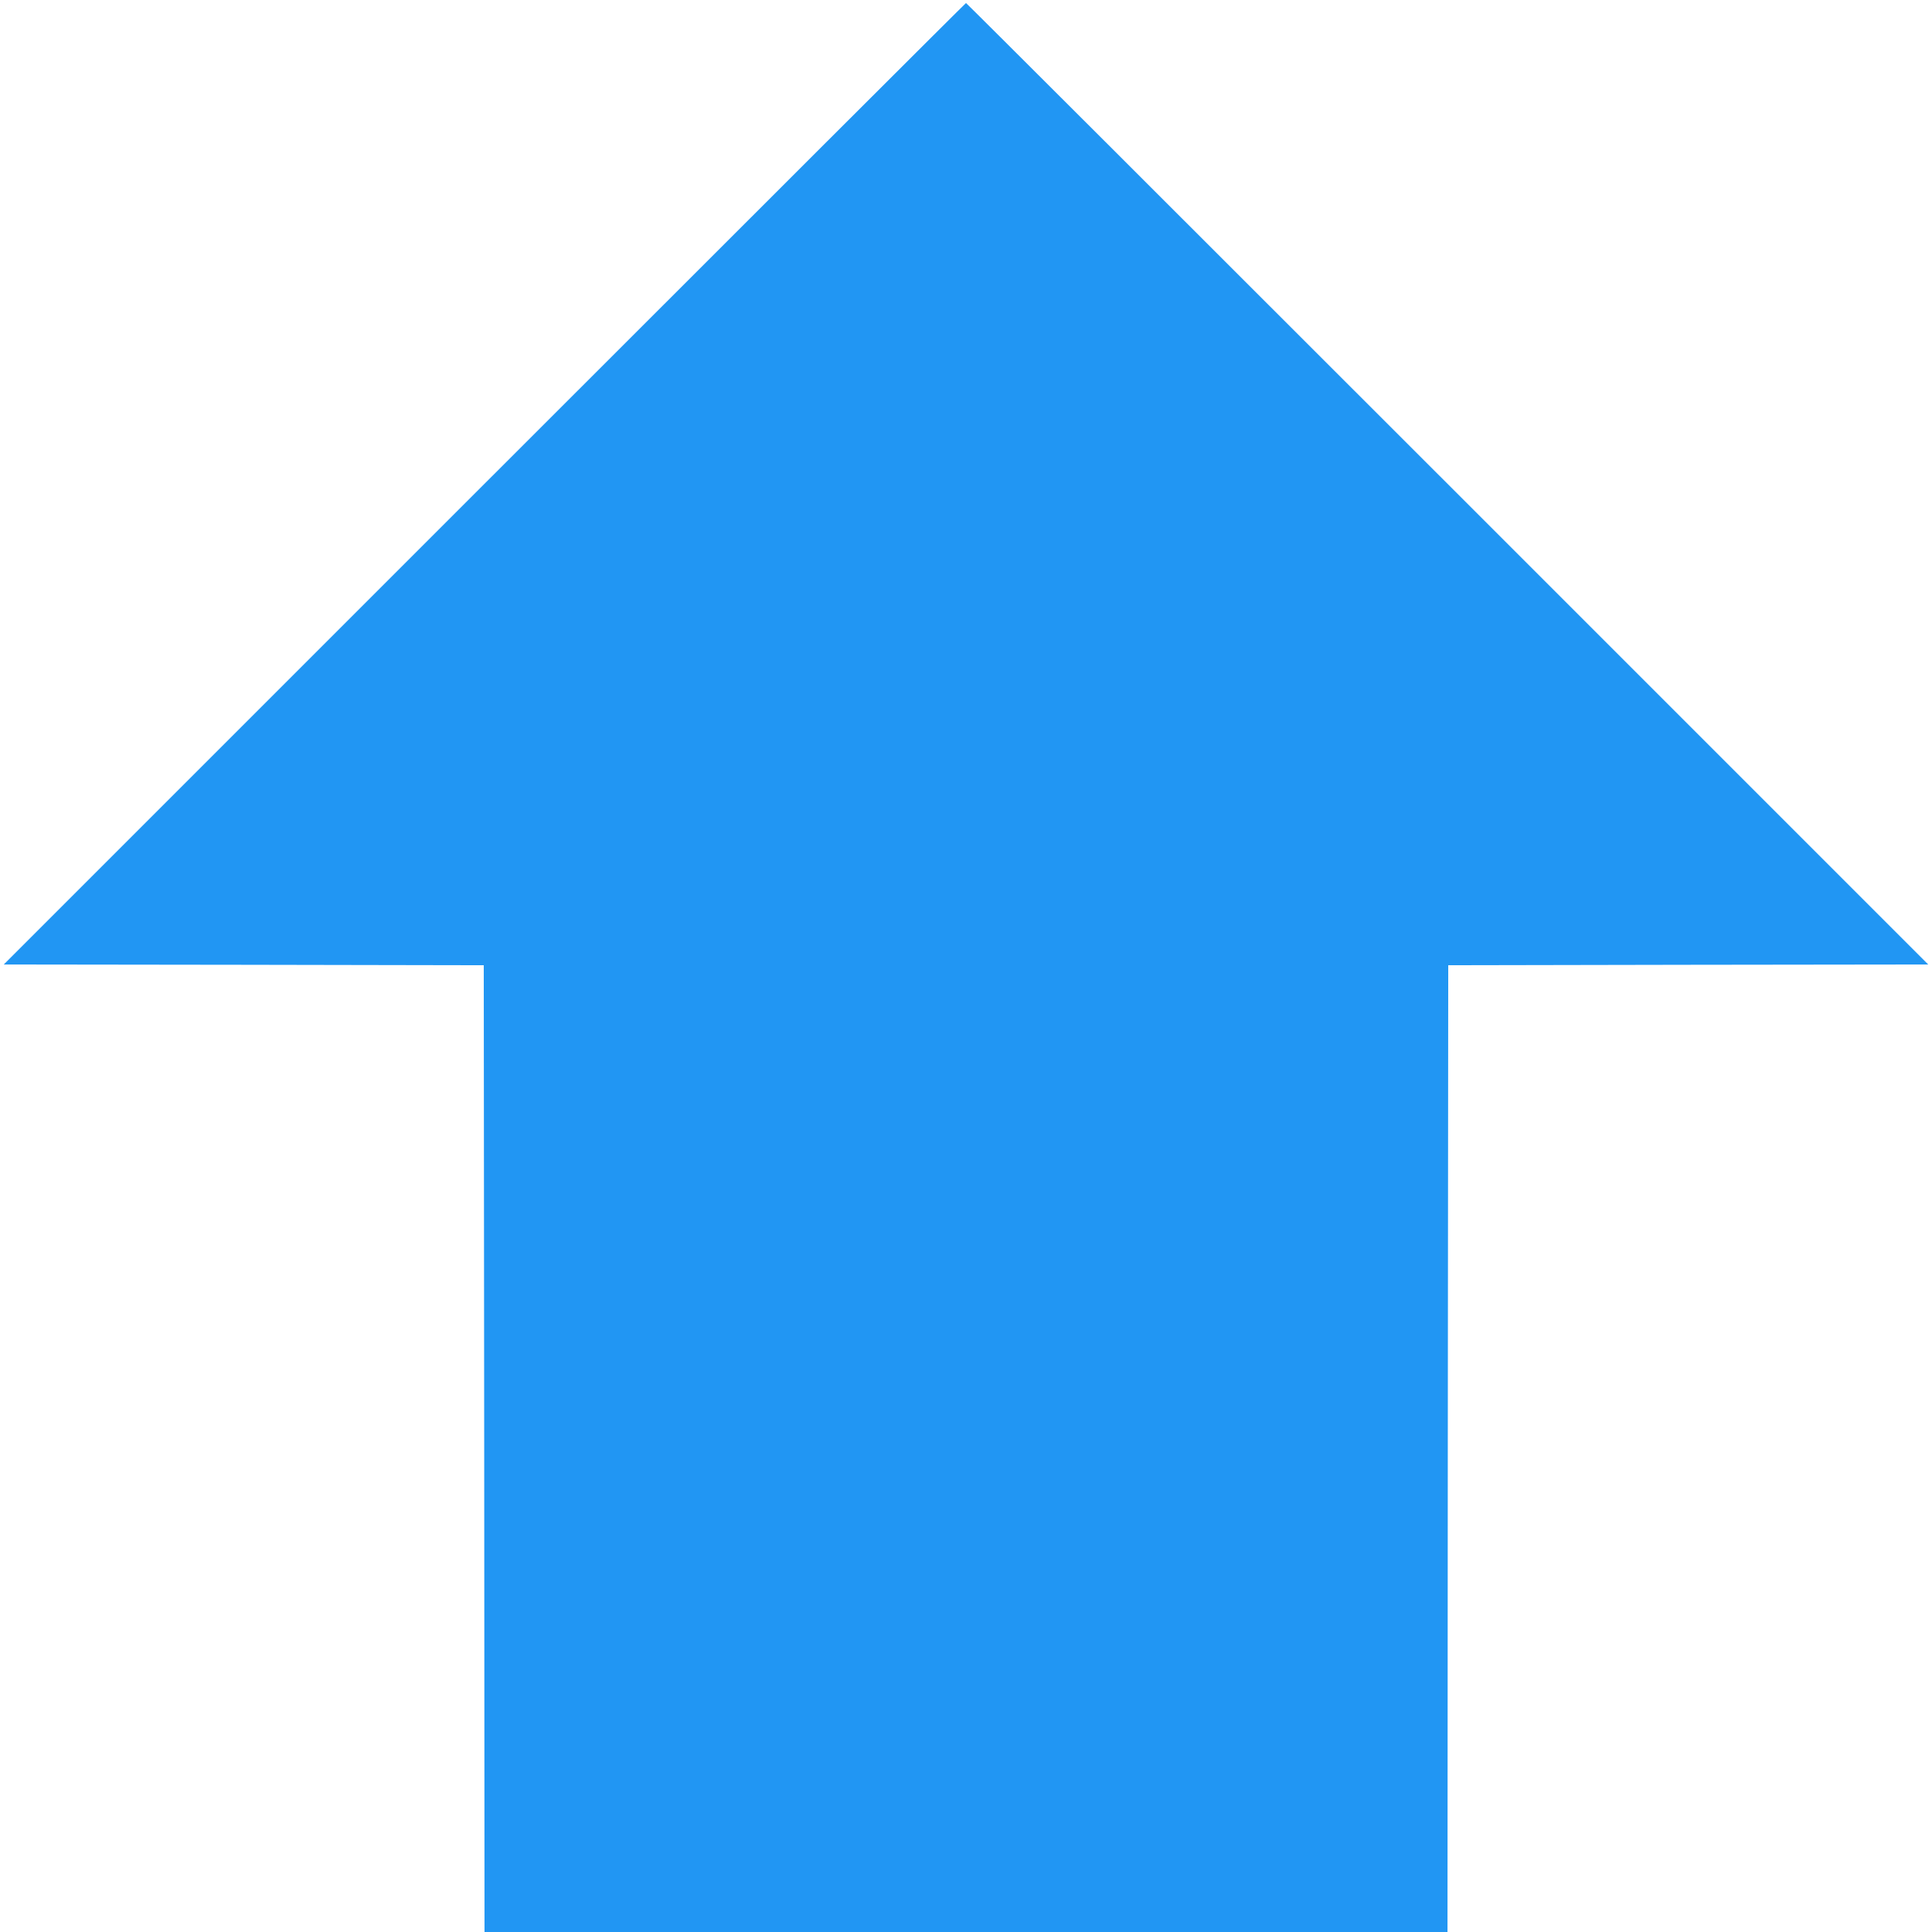 <?xml version="1.0" standalone="no"?>
<!DOCTYPE svg PUBLIC "-//W3C//DTD SVG 20010904//EN"
 "http://www.w3.org/TR/2001/REC-SVG-20010904/DTD/svg10.dtd">
<svg version="1.0" xmlns="http://www.w3.org/2000/svg"
 width="1280pt" height="1280pt" viewBox="0 0 1280 1280"
 preserveAspectRatio="xMidYMid meet">
<g transform="translate(0,1280) scale(0.1,-0.1)"
fill="#2196f3" stroke="none">
<path d="M3210 9595 l-3185 -3185 1590 -2 1590 -3 3 -3202 2 -3203 3190 0
3190 0 2 3203 3 3202 1590 3 1590 2 -3185 3185 c-1752 1752 -3187 3185 -3190
3185 -3 0 -1438 -1433 -3190 -3185z"/>
</g>
</svg>
